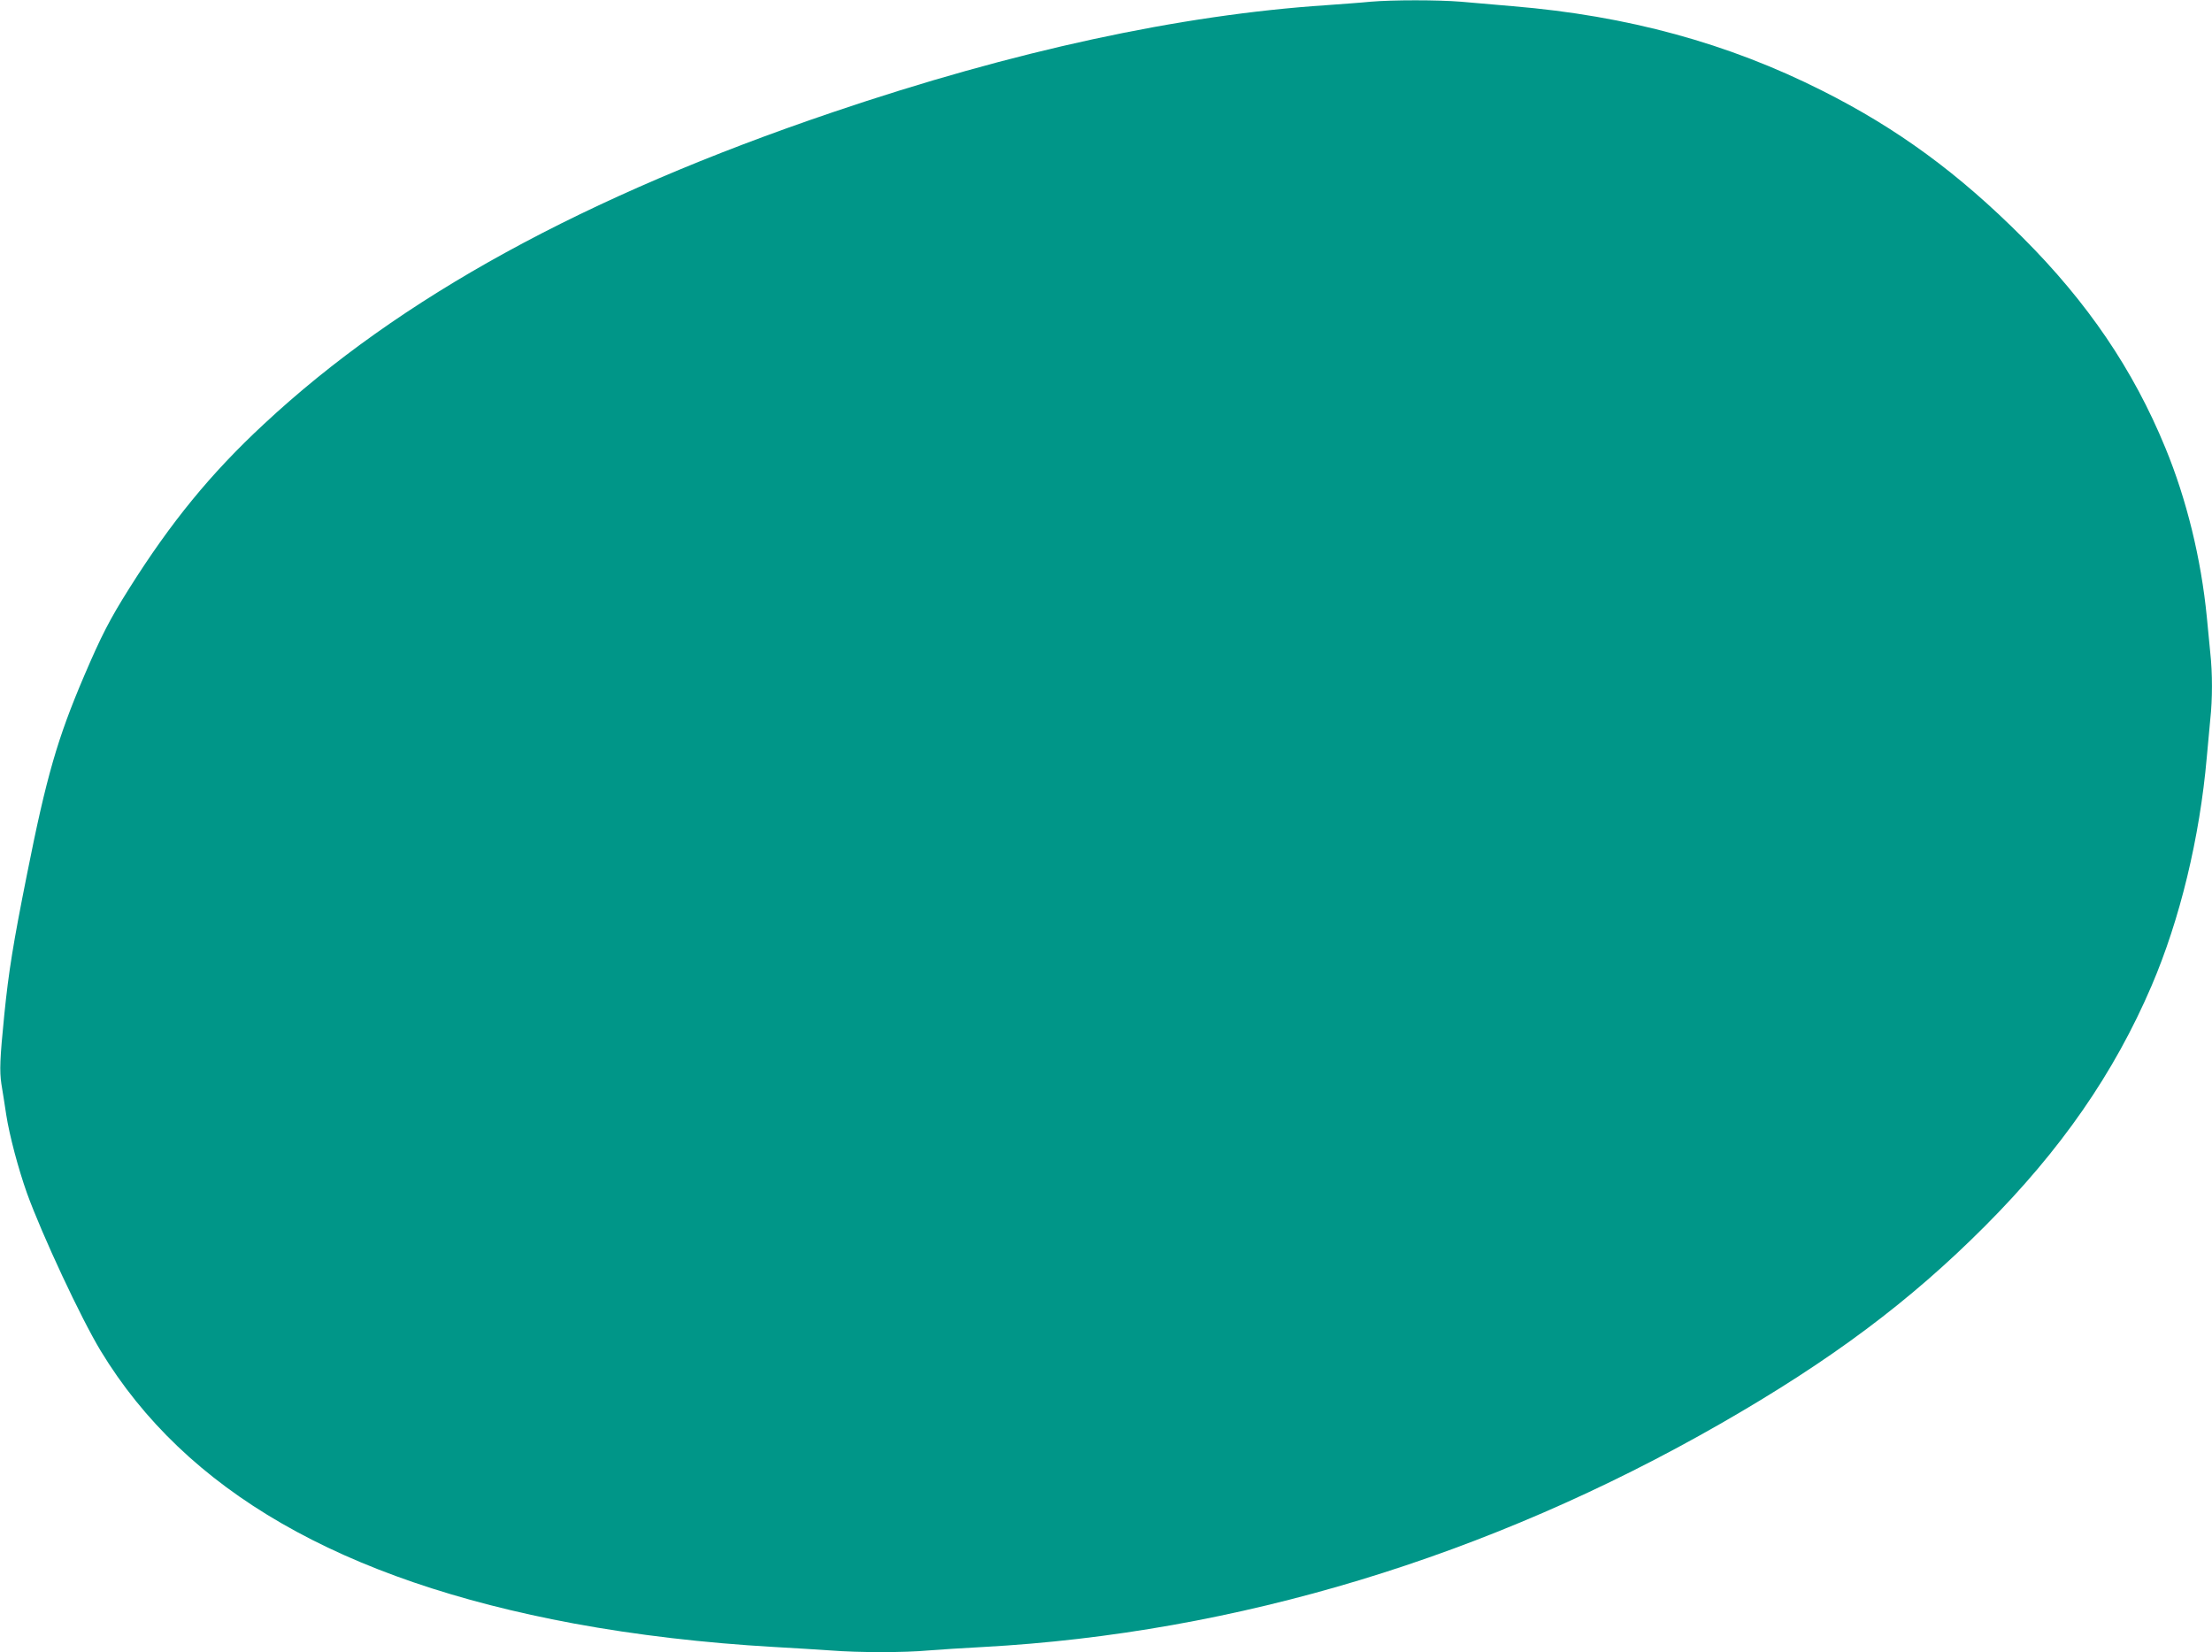 <?xml version="1.0" standalone="no"?>
<!DOCTYPE svg PUBLIC "-//W3C//DTD SVG 20010904//EN"
 "http://www.w3.org/TR/2001/REC-SVG-20010904/DTD/svg10.dtd">
<svg version="1.0" xmlns="http://www.w3.org/2000/svg"
 width="1280pt" height="956pt" viewBox="0 0 1280 956"
 preserveAspectRatio="xMidYMid meet">
<g transform="translate(0,956) scale(0.1,-0.1)"
fill="#009688" stroke="none">
<path d="M7930 9550 c-47 -5 -161 -13 -255 -20 -846 -56 -1808 -264 -2855
-619 -1436 -486 -2508 -1073 -3294 -1806 -306 -284 -538 -568 -779 -951 -112
-178 -161 -273 -261 -507 -153 -359 -217 -578 -330 -1147 -80 -400 -106 -563
-131 -810 -26 -259 -28 -326 -17 -402 7 -40 19 -120 28 -178 19 -122 70 -313
120 -454 88 -243 313 -725 427 -913 491 -809 1390 -1327 2737 -1577 362 -67
757 -113 1160 -136 107 -6 254 -15 325 -20 166 -13 427 -13 569 0 61 5 203 14
316 20 1464 80 2921 521 4266 1292 640 367 1095 707 1529 1142 441 442 748
885 965 1391 164 383 279 856 320 1325 6 69 15 166 20 217 13 117 13 269 0
386 -5 51 -14 144 -20 207 -33 337 -117 681 -240 979 -186 453 -450 841 -825
1216 -371 372 -726 632 -1160 850 -545 275 -1127 434 -1790 489 -99 9 -234 20
-300 26 -135 11 -396 11 -525 0z"/>
</g>
</svg>
